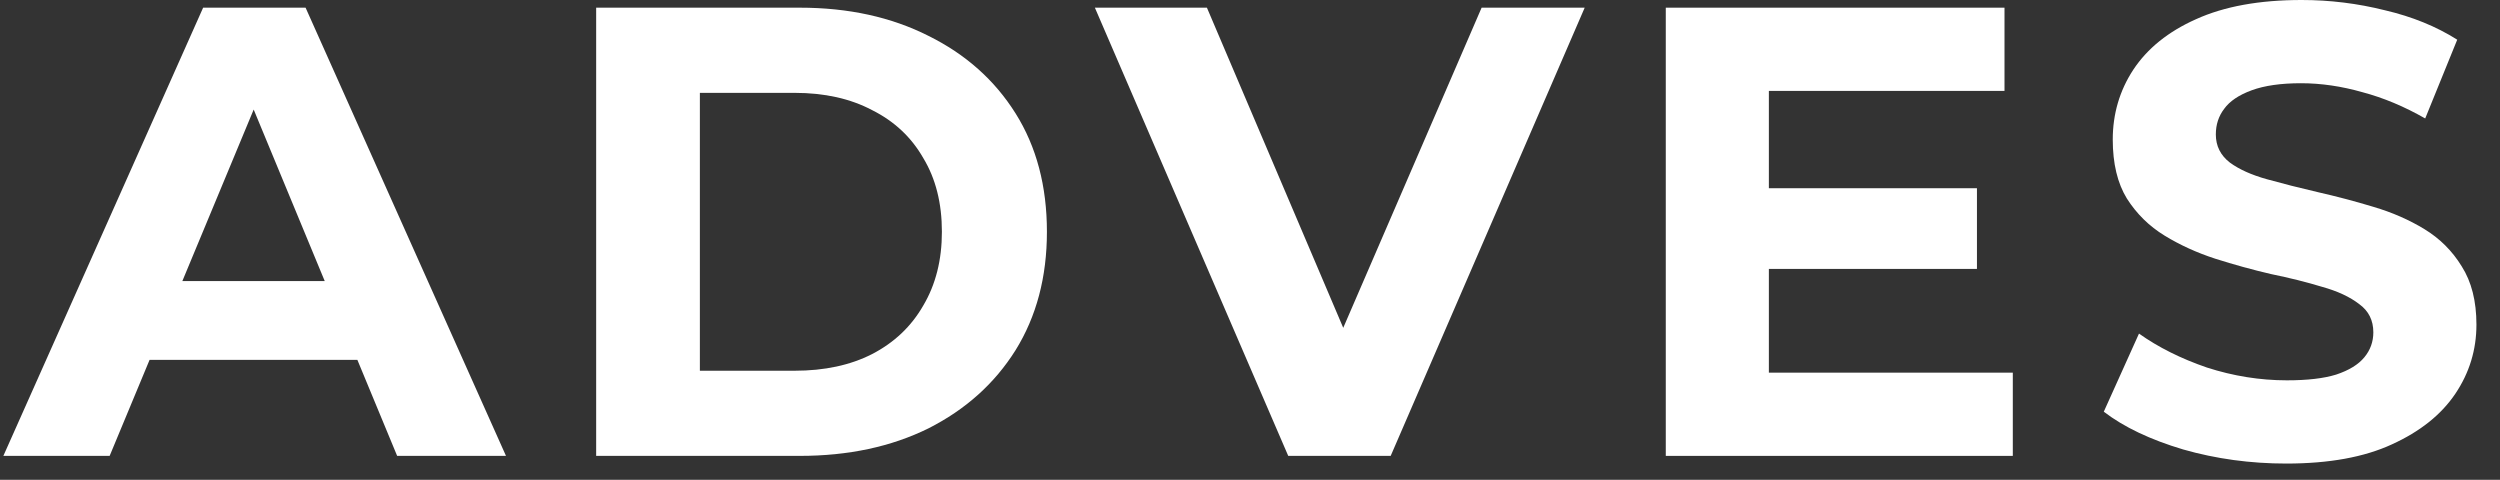 <?xml version="1.0" encoding="UTF-8"?>
<svg xmlns="http://www.w3.org/2000/svg" width="99" height="19" viewBox="0 0 99 19" fill="none">
  <rect x="0" y="0" width="99" height="19" fill="#333333" stroke="none"/>
  <path d="M90.536 18.357C89.116 18.357 87.755 18.171 86.454 17.799C85.152 17.411 84.104 16.912 83.31 16.303L84.704 13.21C85.465 13.751 86.361 14.199 87.392 14.554C88.44 14.892 89.497 15.061 90.561 15.061C91.373 15.061 92.024 14.985 92.514 14.833C93.021 14.664 93.393 14.436 93.629 14.148C93.866 13.861 93.984 13.531 93.984 13.159C93.984 12.686 93.799 12.314 93.427 12.044C93.055 11.756 92.565 11.528 91.956 11.359C91.347 11.173 90.671 11.004 89.928 10.852C89.201 10.683 88.465 10.48 87.722 10.244C86.995 10.007 86.327 9.703 85.719 9.331C85.11 8.959 84.611 8.469 84.223 7.86C83.851 7.252 83.665 6.474 83.665 5.527C83.665 4.513 83.935 3.592 84.476 2.764C85.034 1.919 85.862 1.251 86.961 0.761C88.077 0.254 89.471 0 91.145 0C92.26 0 93.359 0.135 94.441 0.406C95.523 0.659 96.478 1.048 97.306 1.572L96.038 4.691C95.21 4.217 94.382 3.871 93.553 3.651C92.725 3.415 91.914 3.296 91.119 3.296C90.325 3.296 89.674 3.389 89.167 3.575C88.66 3.761 88.296 4.006 88.077 4.31C87.857 4.598 87.747 4.936 87.747 5.325C87.747 5.781 87.933 6.153 88.305 6.44C88.677 6.711 89.167 6.93 89.775 7.099C90.384 7.269 91.052 7.438 91.778 7.607C92.522 7.776 93.258 7.97 93.984 8.19C94.728 8.41 95.404 8.705 96.013 9.077C96.621 9.449 97.112 9.939 97.484 10.548C97.872 11.156 98.067 11.925 98.067 12.855C98.067 13.852 97.788 14.765 97.23 15.594C96.672 16.422 95.835 17.09 94.72 17.597C93.621 18.104 92.227 18.357 90.536 18.357Z" fill="white"></path>
  <path d="M65.965 18.053V0.304H79.378V3.6H70.047V14.757H79.707V18.053H65.965ZM69.743 10.649V7.454H78.287V10.649H69.743Z" fill="white"></path>
  <path d="M51.014 18.053L43.357 0.304H47.794L54.488 16.025H51.877L58.672 0.304H62.754L55.071 18.053H51.014Z" fill="white"></path>
  <path d="M23.608 18.053V0.304H31.671C33.597 0.304 35.296 0.676 36.767 1.42C38.237 2.147 39.387 3.169 40.215 4.488C41.044 5.806 41.458 7.37 41.458 9.179C41.458 10.97 41.044 12.534 40.215 13.869C39.387 15.188 38.237 16.219 36.767 16.963C35.296 17.69 33.597 18.053 31.671 18.053H23.608ZM27.715 14.681H31.468C32.651 14.681 33.674 14.461 34.536 14.021C35.415 13.565 36.091 12.923 36.564 12.095C37.054 11.266 37.299 10.294 37.299 9.179C37.299 8.046 37.054 7.074 36.564 6.263C36.091 5.434 35.415 4.801 34.536 4.361C33.674 3.905 32.651 3.677 31.468 3.677H27.715V14.681Z" fill="white"></path>
  <path d="M0.133 18.053L8.044 0.304H12.101L20.037 18.053H15.727L9.236 2.383H10.859L4.342 18.053H0.133ZM4.089 14.25L5.179 11.131H14.307L15.423 14.25H4.089Z" fill="white"></path>
</svg>
